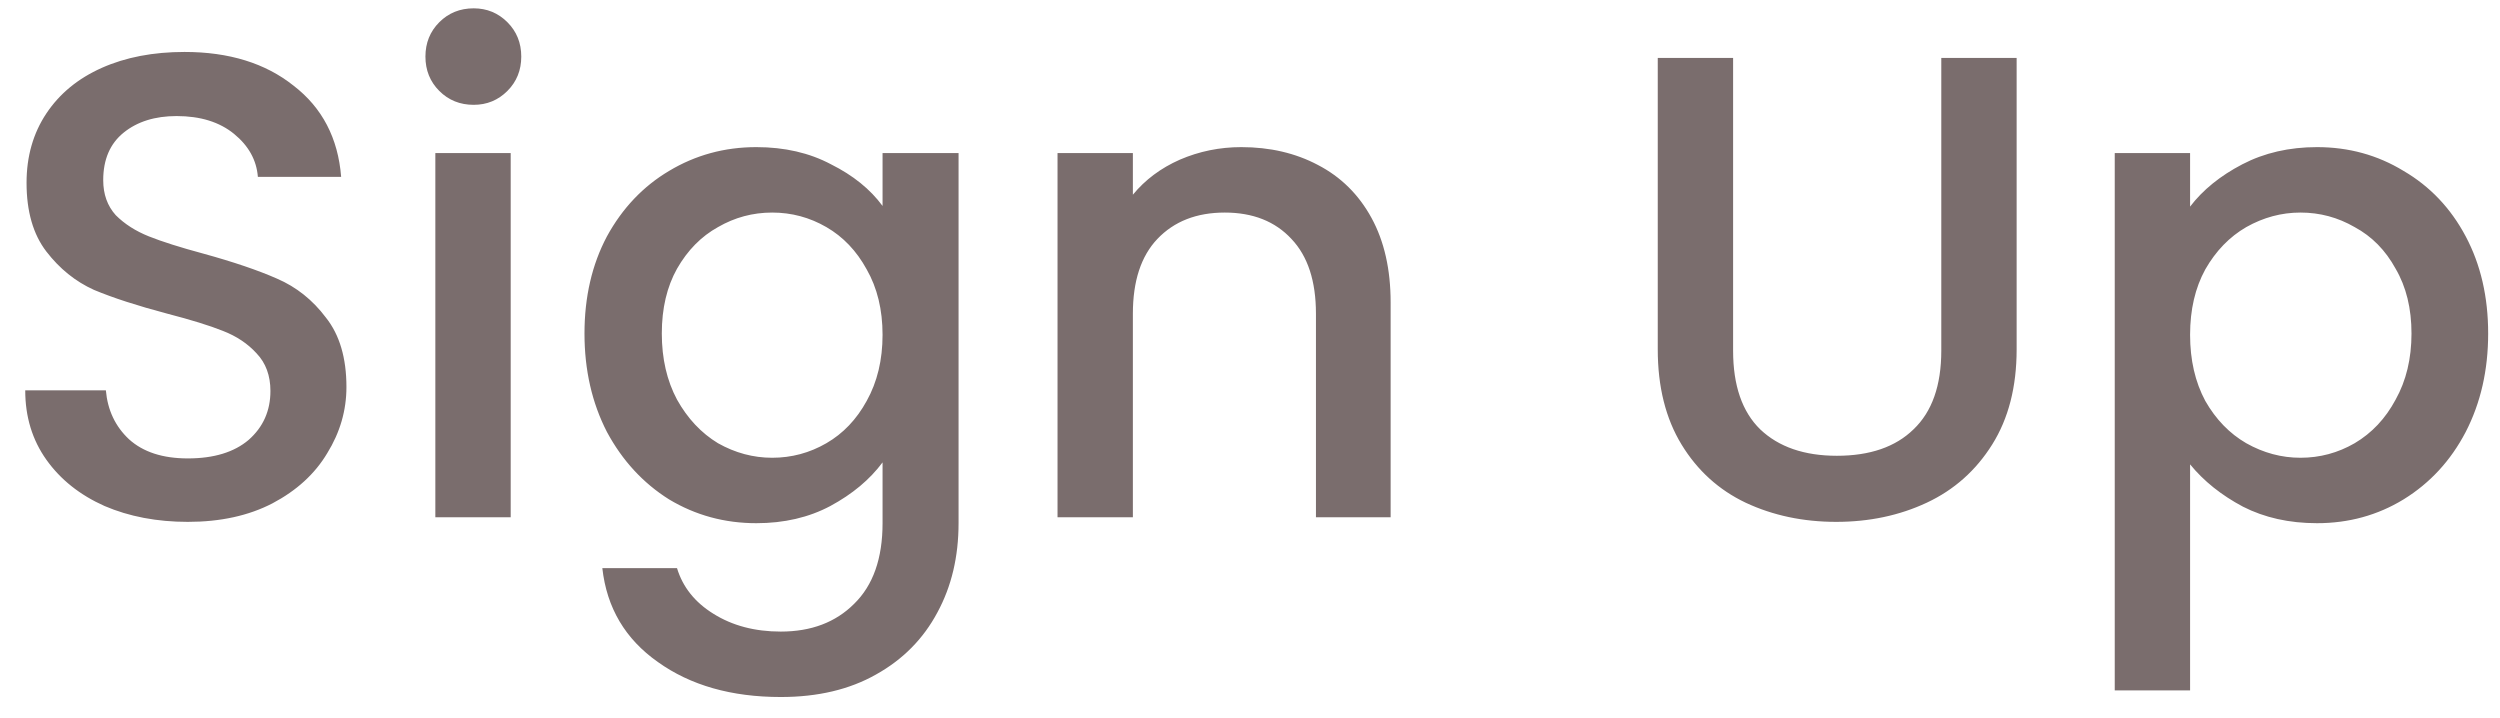 <svg width="87" height="25" viewBox="0 0 87 25" fill="none" xmlns="http://www.w3.org/2000/svg">
<path d="M6.536 18.161C5.463 18.161 4.497 17.977 3.638 17.609C2.779 17.226 2.105 16.689 1.614 15.999C1.123 15.309 0.878 14.504 0.878 13.584H3.684C3.745 14.274 4.014 14.841 4.489 15.286C4.98 15.731 5.662 15.953 6.536 15.953C7.441 15.953 8.146 15.738 8.652 15.309C9.158 14.864 9.411 14.297 9.411 13.607C9.411 13.07 9.25 12.633 8.928 12.296C8.621 11.959 8.23 11.698 7.755 11.514C7.295 11.33 6.651 11.131 5.823 10.916C4.78 10.64 3.929 10.364 3.27 10.088C2.626 9.797 2.074 9.352 1.614 8.754C1.154 8.156 0.924 7.359 0.924 6.362C0.924 5.442 1.154 4.637 1.614 3.947C2.074 3.257 2.718 2.728 3.546 2.36C4.374 1.992 5.332 1.808 6.421 1.808C7.97 1.808 9.235 2.199 10.216 2.981C11.213 3.748 11.765 4.806 11.872 6.155H8.974C8.928 5.572 8.652 5.074 8.146 4.66C7.64 4.246 6.973 4.039 6.145 4.039C5.394 4.039 4.78 4.231 4.305 4.614C3.83 4.997 3.592 5.549 3.592 6.27C3.592 6.761 3.738 7.167 4.029 7.489C4.336 7.796 4.719 8.041 5.179 8.225C5.639 8.409 6.268 8.608 7.065 8.823C8.123 9.114 8.982 9.406 9.641 9.697C10.316 9.988 10.883 10.441 11.343 11.054C11.818 11.652 12.056 12.457 12.056 13.469C12.056 14.282 11.834 15.048 11.389 15.769C10.96 16.49 10.323 17.072 9.48 17.517C8.652 17.946 7.671 18.161 6.536 18.161ZM16.484 3.648C16.009 3.648 15.61 3.487 15.288 3.165C14.966 2.843 14.805 2.444 14.805 1.969C14.805 1.494 14.966 1.095 15.288 0.773C15.61 0.451 16.009 0.29 16.484 0.29C16.944 0.29 17.335 0.451 17.657 0.773C17.979 1.095 18.14 1.494 18.14 1.969C18.14 2.444 17.979 2.843 17.657 3.165C17.335 3.487 16.944 3.648 16.484 3.648ZM17.772 5.327V18H15.15V5.327H17.772ZM26.32 5.12C27.302 5.12 28.168 5.319 28.919 5.718C29.686 6.101 30.284 6.584 30.713 7.167V5.327H33.358V18.207C33.358 19.372 33.113 20.407 32.622 21.312C32.132 22.232 31.419 22.953 30.483 23.474C29.563 23.995 28.459 24.256 27.171 24.256C25.454 24.256 24.028 23.85 22.893 23.037C21.759 22.24 21.115 21.151 20.961 19.771H23.56C23.76 20.43 24.181 20.959 24.825 21.358C25.485 21.772 26.267 21.979 27.171 21.979C28.229 21.979 29.08 21.657 29.724 21.013C30.384 20.369 30.713 19.434 30.713 18.207V16.091C30.269 16.689 29.663 17.195 28.896 17.609C28.145 18.008 27.286 18.207 26.32 18.207C25.216 18.207 24.204 17.931 23.284 17.379C22.38 16.812 21.659 16.03 21.122 15.033C20.601 14.021 20.34 12.879 20.34 11.606C20.34 10.333 20.601 9.206 21.122 8.225C21.659 7.244 22.38 6.485 23.284 5.948C24.204 5.396 25.216 5.12 26.32 5.12ZM30.713 11.652C30.713 10.778 30.529 10.019 30.161 9.375C29.809 8.731 29.341 8.24 28.758 7.903C28.176 7.566 27.547 7.397 26.872 7.397C26.198 7.397 25.569 7.566 24.986 7.903C24.404 8.225 23.928 8.708 23.56 9.352C23.208 9.981 23.031 10.732 23.031 11.606C23.031 12.48 23.208 13.247 23.56 13.906C23.928 14.565 24.404 15.071 24.986 15.424C25.584 15.761 26.213 15.93 26.872 15.93C27.547 15.93 28.176 15.761 28.758 15.424C29.341 15.087 29.809 14.596 30.161 13.952C30.529 13.293 30.713 12.526 30.713 11.652ZM43.196 5.12C44.193 5.12 45.082 5.327 45.864 5.741C46.661 6.155 47.282 6.768 47.727 7.581C48.172 8.394 48.394 9.375 48.394 10.525V18H45.795V10.916C45.795 9.781 45.511 8.915 44.944 8.317C44.377 7.704 43.602 7.397 42.621 7.397C41.64 7.397 40.858 7.704 40.275 8.317C39.708 8.915 39.424 9.781 39.424 10.916V18H36.802V5.327H39.424V6.776C39.853 6.255 40.398 5.848 41.057 5.557C41.732 5.266 42.445 5.12 43.196 5.12ZM60.312 2.015V12.204C60.312 13.415 60.627 14.328 61.255 14.941C61.899 15.554 62.789 15.861 63.923 15.861C65.073 15.861 65.963 15.554 66.591 14.941C67.235 14.328 67.557 13.415 67.557 12.204V2.015H70.179V12.158C70.179 13.461 69.896 14.565 69.328 15.47C68.761 16.375 68.002 17.049 67.051 17.494C66.101 17.939 65.05 18.161 63.9 18.161C62.75 18.161 61.7 17.939 60.749 17.494C59.814 17.049 59.07 16.375 58.518 15.47C57.966 14.565 57.69 13.461 57.69 12.158V2.015H60.312ZM76.215 7.19C76.66 6.607 77.266 6.117 78.032 5.718C78.799 5.319 79.665 5.12 80.631 5.12C81.735 5.12 82.74 5.396 83.644 5.948C84.564 6.485 85.285 7.244 85.806 8.225C86.328 9.206 86.588 10.333 86.588 11.606C86.588 12.879 86.328 14.021 85.806 15.033C85.285 16.03 84.564 16.812 83.644 17.379C82.74 17.931 81.735 18.207 80.631 18.207C79.665 18.207 78.806 18.015 78.055 17.632C77.304 17.233 76.691 16.743 76.215 16.16V24.026H73.593V5.327H76.215V7.19ZM83.92 11.606C83.92 10.732 83.736 9.981 83.368 9.352C83.016 8.708 82.54 8.225 81.942 7.903C81.359 7.566 80.731 7.397 80.056 7.397C79.397 7.397 78.768 7.566 78.17 7.903C77.588 8.24 77.112 8.731 76.744 9.375C76.391 10.019 76.215 10.778 76.215 11.652C76.215 12.526 76.391 13.293 76.744 13.952C77.112 14.596 77.588 15.087 78.17 15.424C78.768 15.761 79.397 15.93 80.056 15.93C80.731 15.93 81.359 15.761 81.942 15.424C82.54 15.071 83.016 14.565 83.368 13.906C83.736 13.247 83.92 12.48 83.92 11.606Z" fill="#7A6D6D"/>
</svg>
